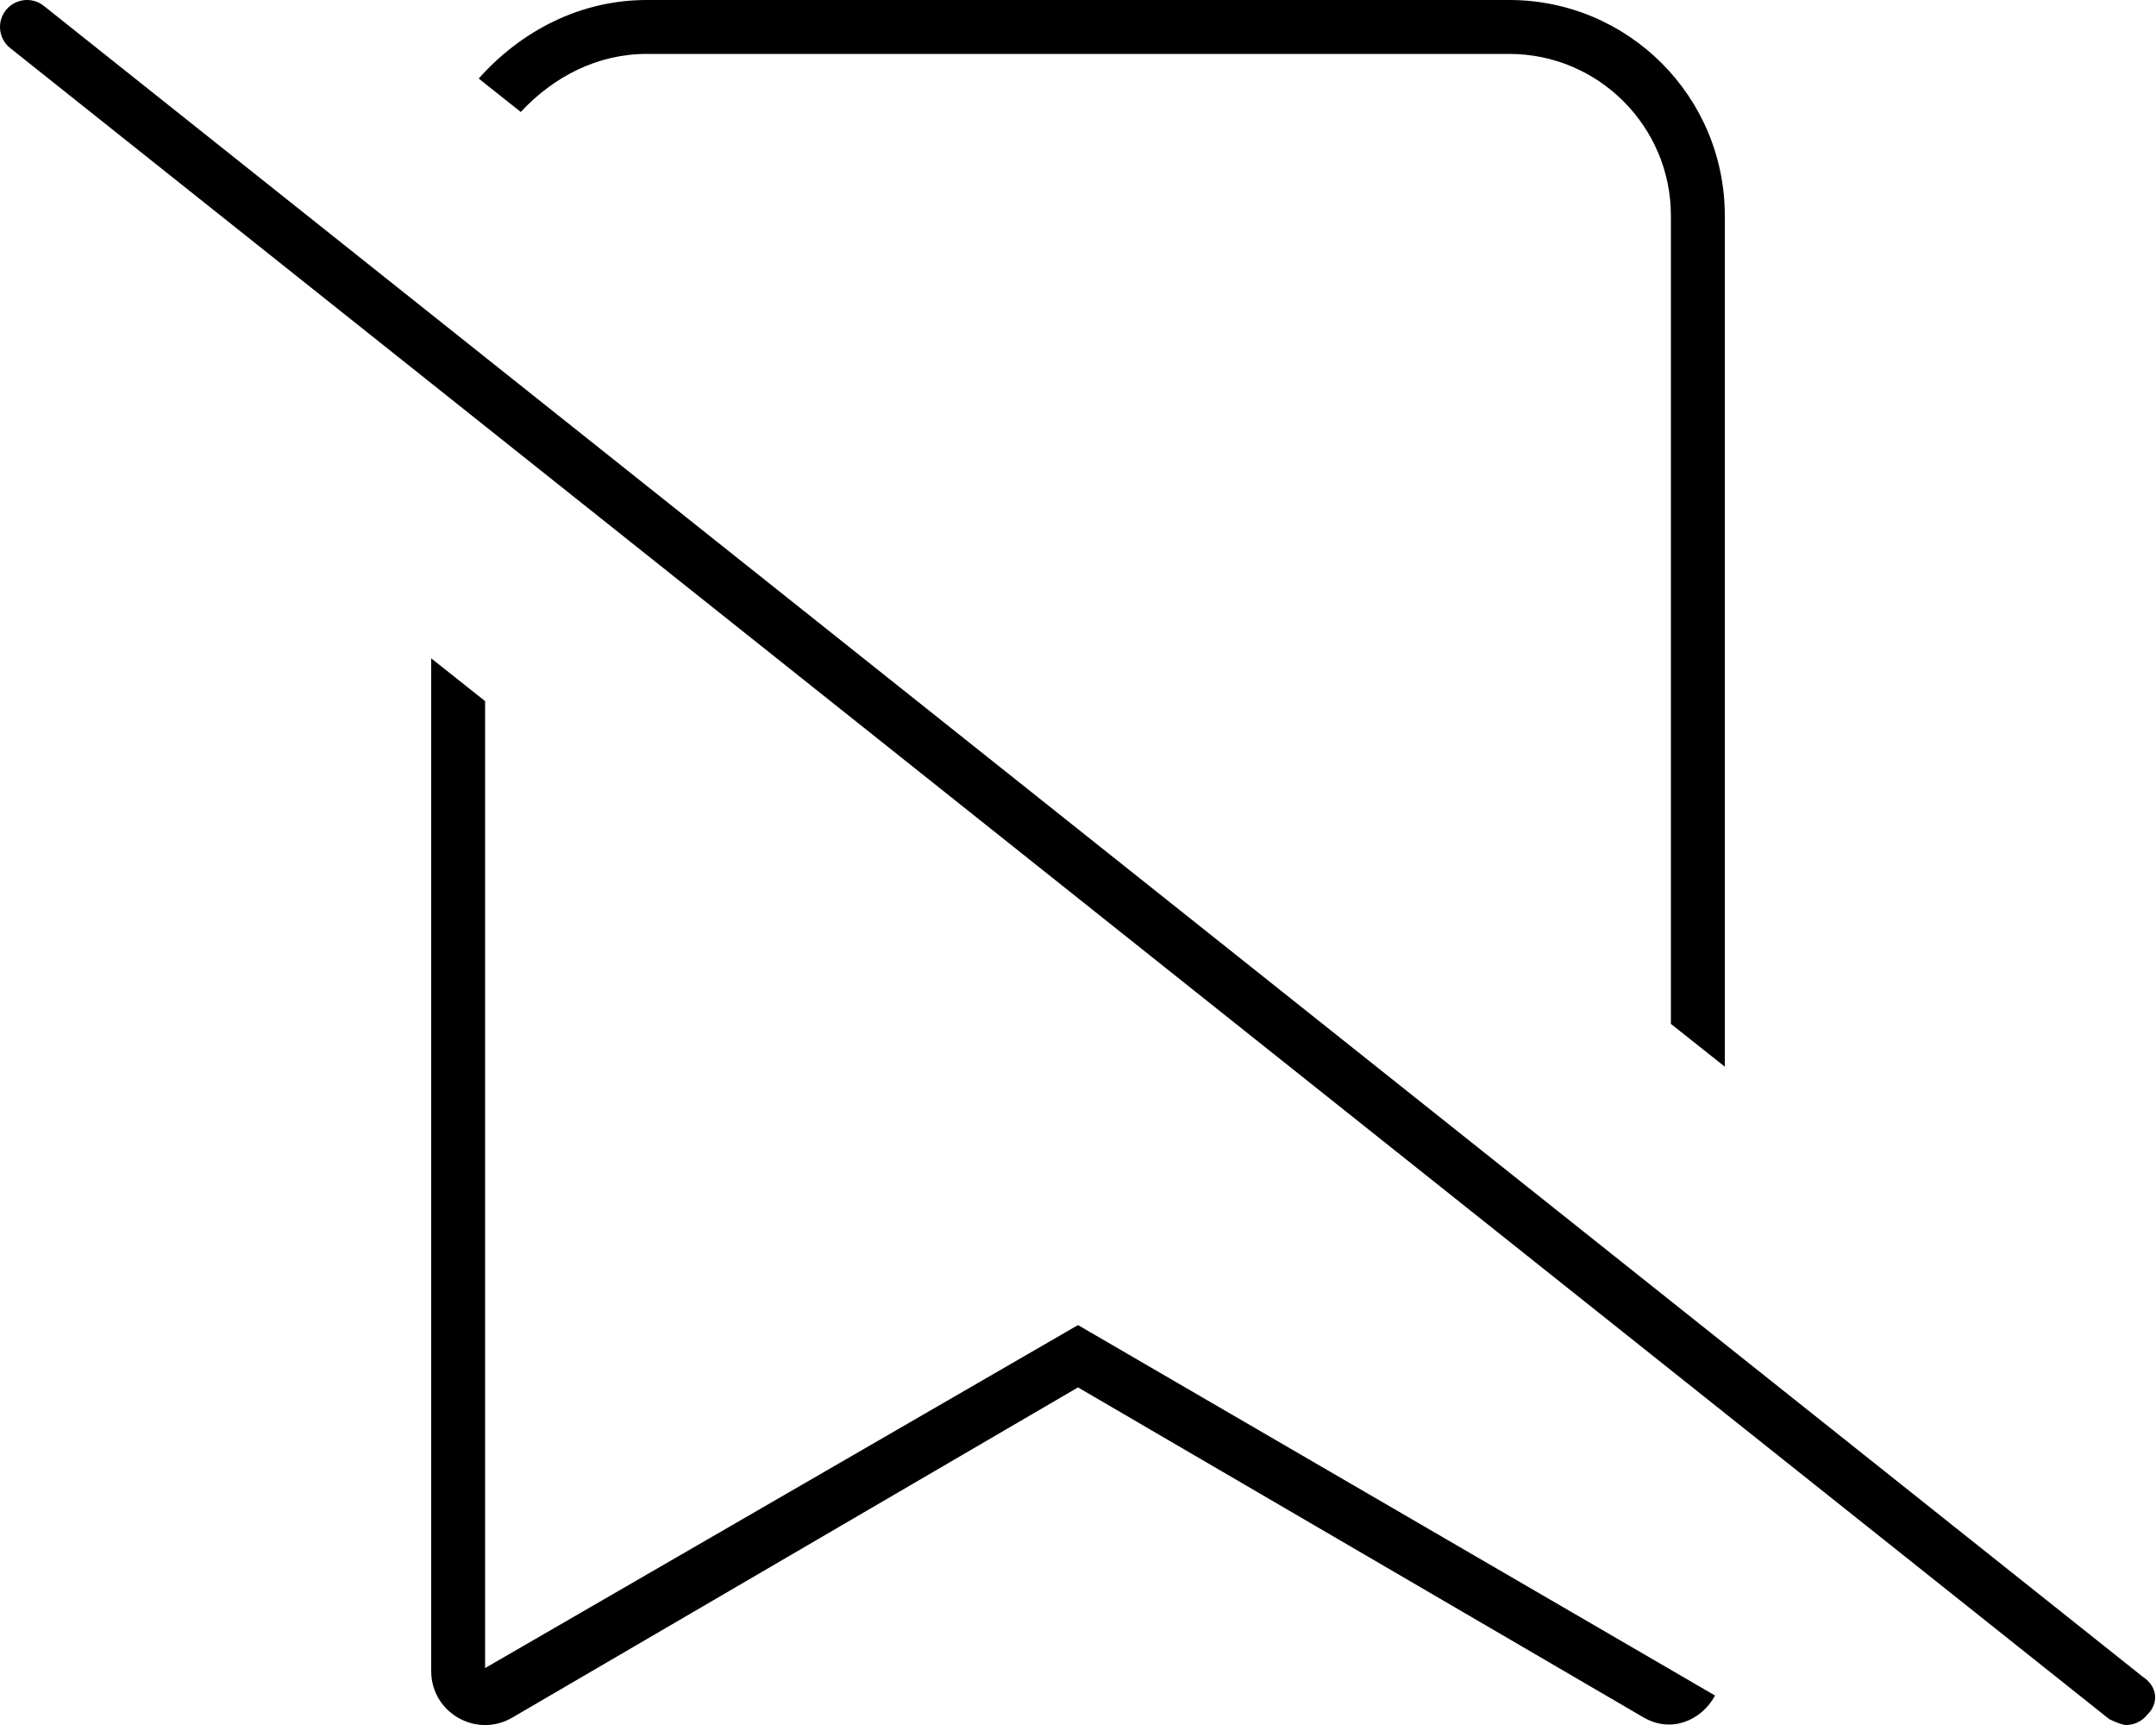 <svg xmlns="http://www.w3.org/2000/svg" viewBox="0 0 640 512"><!--! Font Awesome Pro 6.0.0-alpha3 by @fontawesome - https://fontawesome.com License - https://fontawesome.com/license (Commercial License) --><path d="M192 16h256c26.47 0 48 21.53 48 48v239.9L512 316.6V64c0-35.35-28.65-64-64-64H192C172.2 0 154.7 9.184 142.1 23.31l12.49 9.924C164.3 22.79 177.3 16 192 16zM144 495.1V208.1L128 195.4v300.6c0 12.35 13.39 20.03 24.06 13.81L320 411.8l167.9 97.96c8.164 4.76 17.19 .935 21.21-6.506L320 393.3L144 495.1zM636.1 497.7L12.99 1.73C11.53 .566 9.771 0 8.025 0C5.674 0 3.336 1.029 1.738 3.012c-2.75 3.469-2.172 8.5 1.281 11.25l623.1 496C628.5 511.4 630.2 512 631.1 512c2.344 0 4.688-1.031 6.266-3.016C641 505.5 640.4 500.5 636.1 497.7z"/></svg>